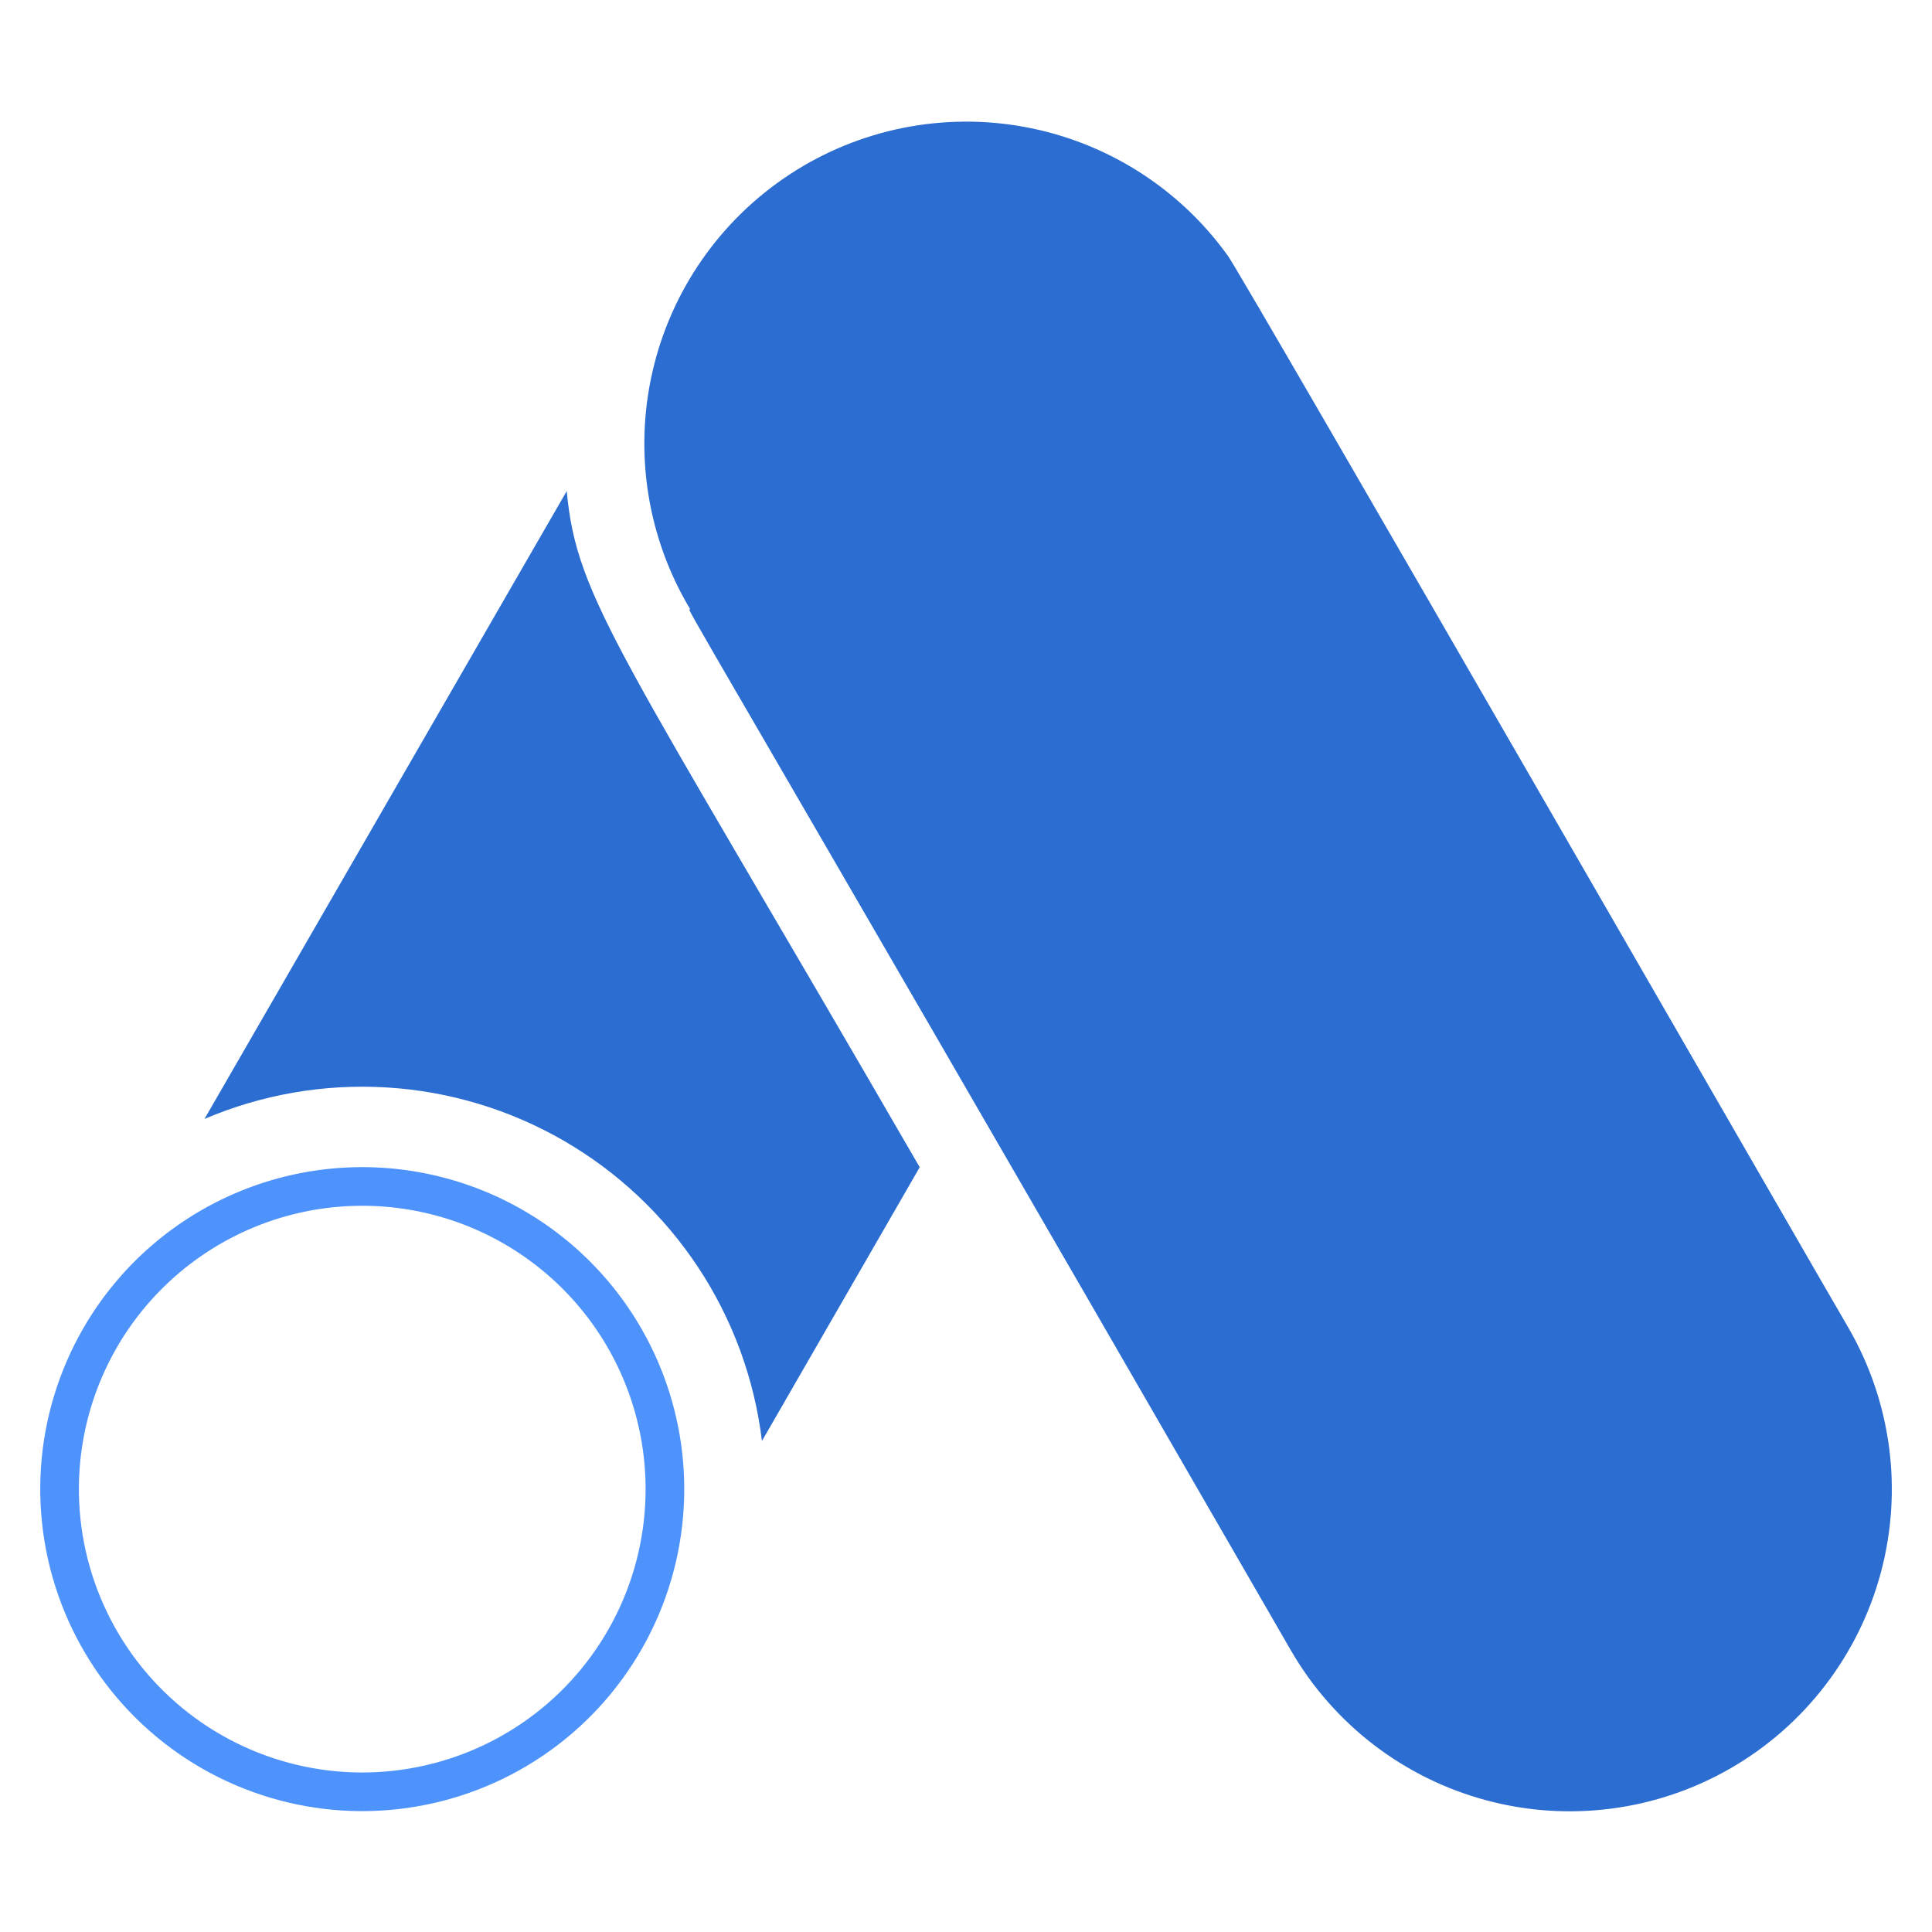 <svg xmlns="http://www.w3.org/2000/svg" width="50" height="50" viewBox="0 0 50 50" fill="none"><path d="M1.558 38.029C1.636 36.83 1.989 35.665 2.589 34.625C3.451 33.131 4.782 31.963 6.376 31.302C7.969 30.642 9.736 30.526 11.402 30.972C13.068 31.418 14.541 32.402 15.591 33.771C16.64 35.14 17.209 36.816 17.208 38.541C17.208 39.743 16.931 40.928 16.399 42.005C15.868 43.082 15.096 44.023 14.143 44.754C13.189 45.485 12.081 45.987 10.903 46.221C9.724 46.456 8.508 46.416 7.348 46.105C6.188 45.794 5.114 45.221 4.211 44.429C3.308 43.637 2.599 42.648 2.139 41.538C1.679 40.428 1.48 39.227 1.558 38.029Z" stroke="#4E93FC"></path><path d="M14.667 12.708L5.292 28.958C6.779 28.324 8.392 28.045 10.006 28.143C11.619 28.24 13.188 28.712 14.587 29.52C15.987 30.329 17.179 31.452 18.07 32.801C18.96 34.149 19.525 35.687 19.719 37.292L23.802 30.208C16.052 16.812 14.927 15.531 14.667 12.708ZM47.844 34.375C47.312 33.479 32.083 7.01 31.781 6.625C30.528 4.876 28.646 3.681 26.531 3.288C24.416 2.895 22.23 3.335 20.432 4.517C18.634 5.698 17.363 7.53 16.884 9.627C16.406 11.725 16.757 13.926 17.865 15.771C17.76 15.771 17.344 14.875 33.406 42.708C33.953 43.656 34.682 44.487 35.55 45.154C36.419 45.82 37.41 46.309 38.467 46.592C39.524 46.876 40.627 46.948 41.712 46.805C42.797 46.663 43.844 46.308 44.792 45.76C45.74 45.213 46.571 44.485 47.237 43.616C47.903 42.748 48.392 41.757 48.676 40.7C48.959 39.643 49.032 38.54 48.889 37.455C48.746 36.37 48.391 35.323 47.844 34.375Z" fill="#2B6DD0"></path></svg>